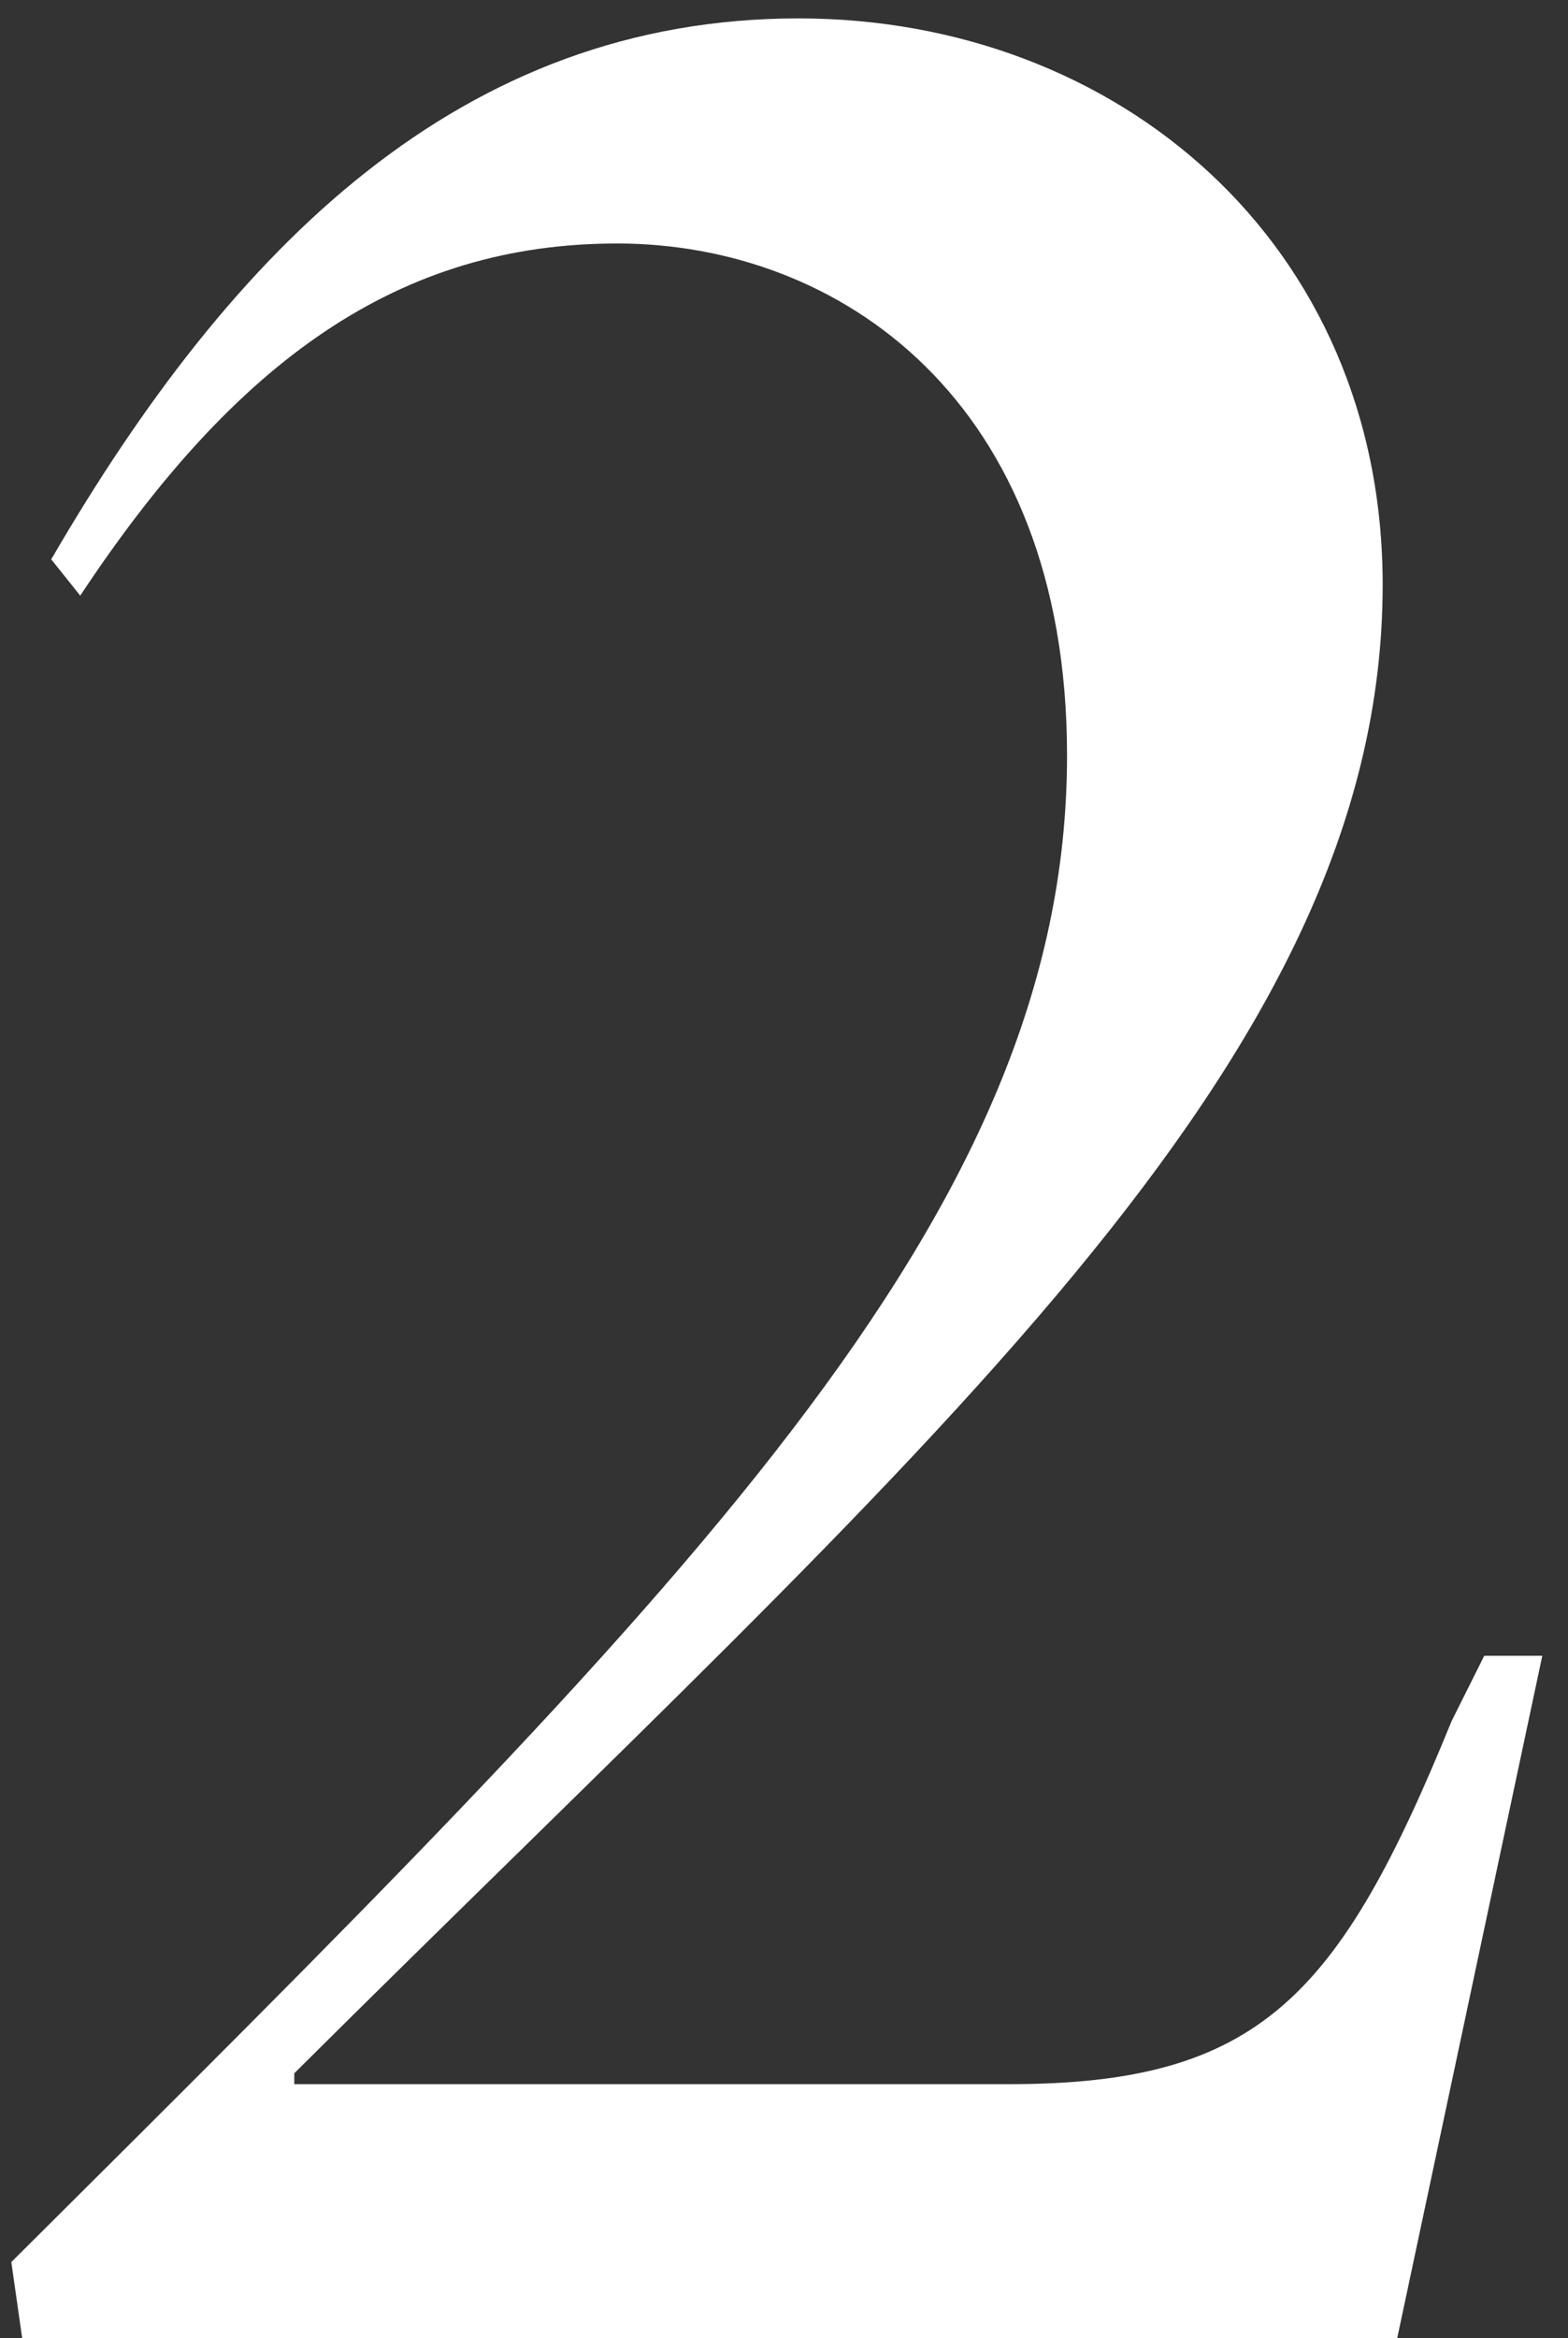 <svg width="51" height="76" viewBox="0 0 51 76" fill="none" xmlns="http://www.w3.org/2000/svg">
<rect x="0" y="0" width="51" height="76" fill="#333333" stroke="none"/>
<path d="M0.722 76L0.368 73.522C22.316 51.692 34.706 39.538 34.706 24.552C34.706 12.988 27.272 7.914 20.074 7.914C12.994 7.914 7.684 11.69 2.61 19.36L1.666 18.18C7.566 8.032 15 0.598 25.974 0.598C36.358 0.598 44.972 7.914 44.972 19.006C44.972 34.582 29.986 47.09 9.572 67.386V67.74H32.818C40.96 67.74 43.556 64.908 47.214 55.94L48.276 53.816H50.164L45.444 76H0.722Z" fill="white"/>
</svg>
